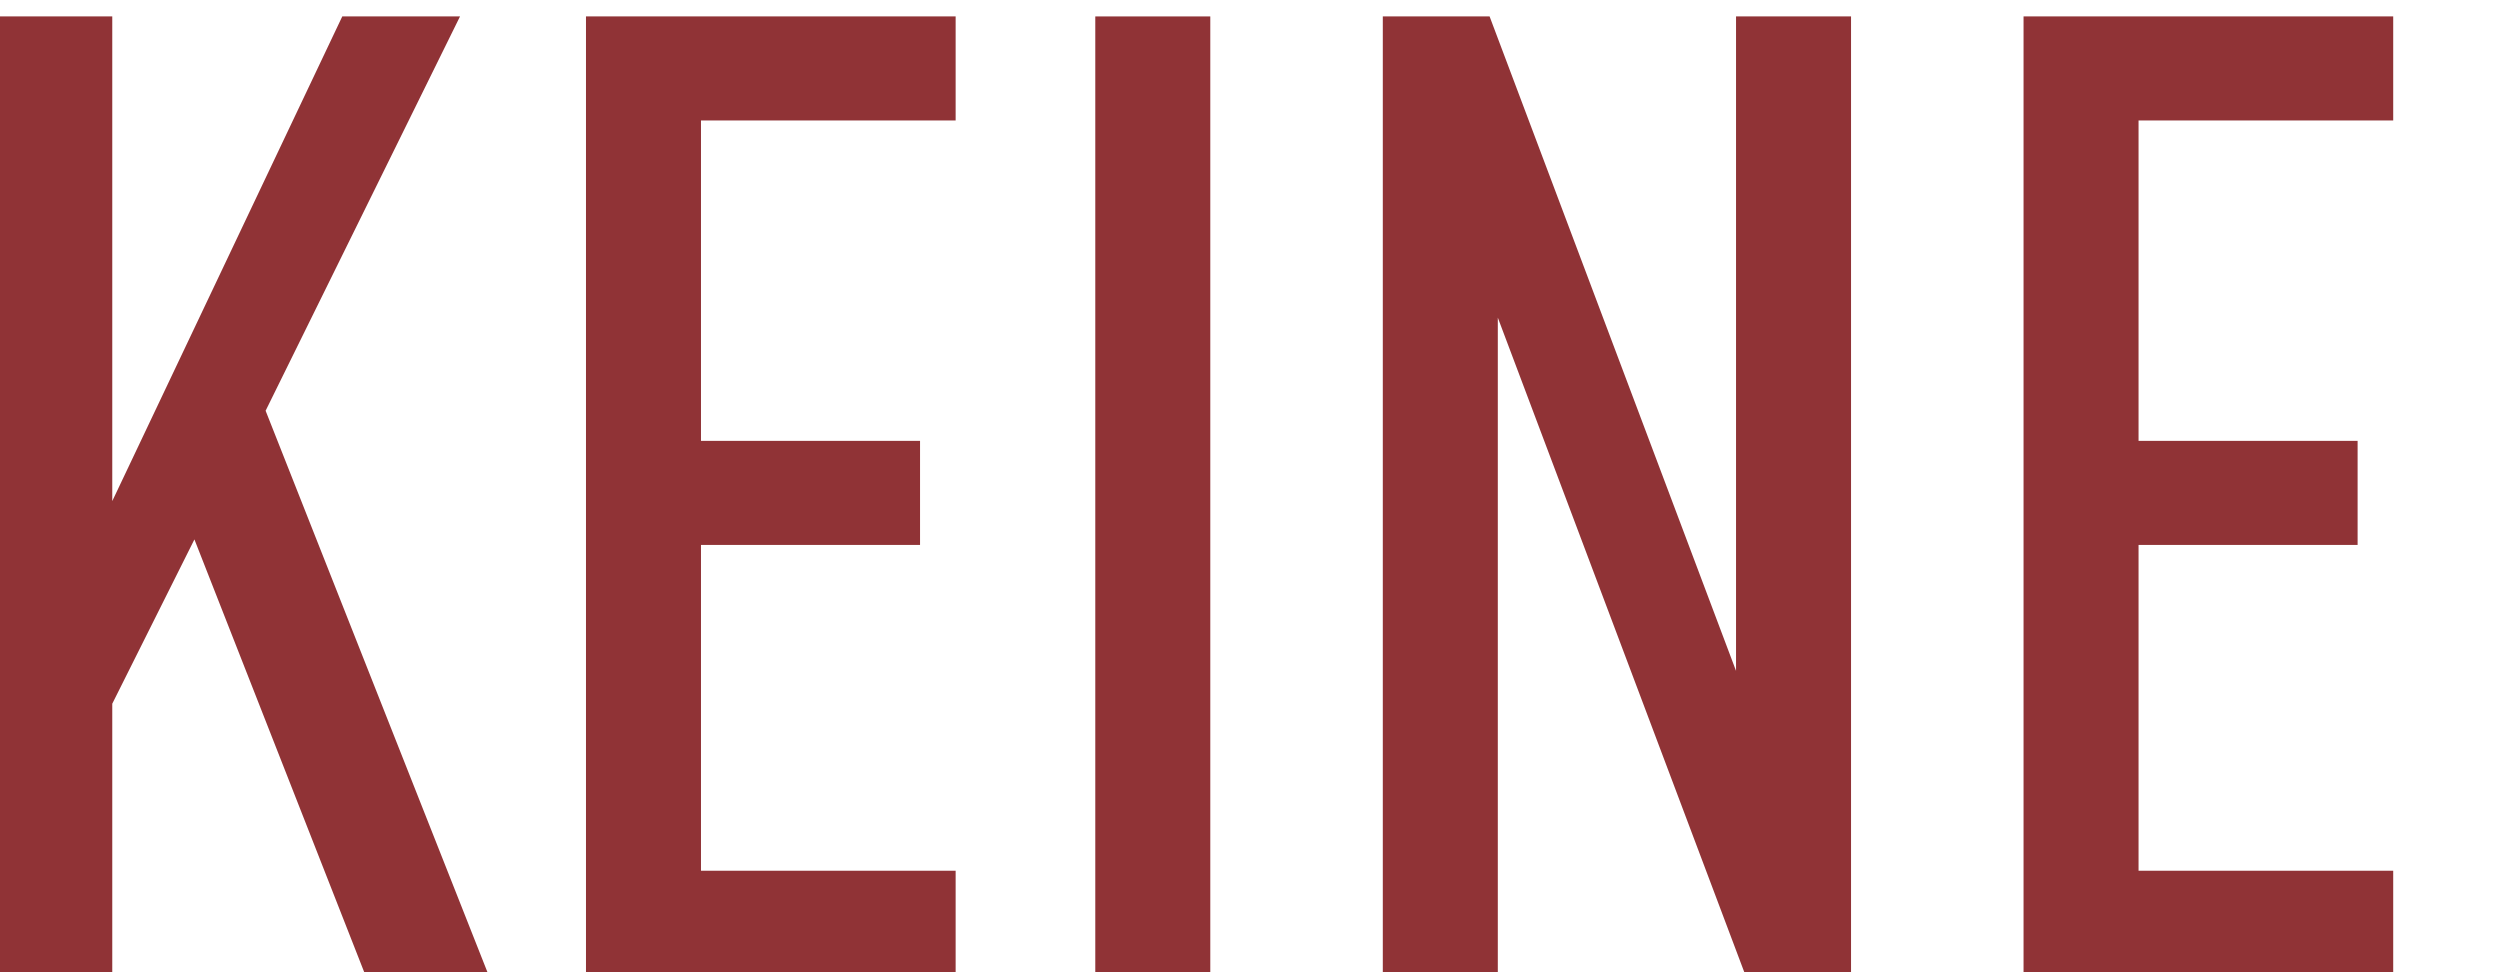 <?xml version="1.0" encoding="utf-8"?>
<!-- Generator: Adobe Illustrator 27.1.0, SVG Export Plug-In . SVG Version: 6.00 Build 0)  -->
<svg version="1.1" id="Calque_1" xmlns="http://www.w3.org/2000/svg" xmlns:xlink="http://www.w3.org/1999/xlink" x="0px" y="0px"
	 viewBox="0 0 91.3 35.5" style="enable-background:new 0 0 91.3 35.5;" xml:space="preserve">
<style type="text/css">
	.st0{fill:none;}
	.st1{enable-background:new    ;}
	.st2{fill:#903336;}
</style>
<rect x="-18.3" y="-2.4" class="st0" width="169.7" height="54.5"/>
<g class="st1">
	<path class="st2" d="M13.3,35.5L7.1,19.7l-3,6v9.8h-4.2V0.6h4.2v17.7l8.4-17.7h4.3L9.7,15l8.1,20.5H13.3z"/>
	<path class="st2" d="M21.4,35.5V0.6h13.5v3.8h-9.3v11.7h8v3.8h-8v11.9h9.3v3.8H21.4z"/>
	<path class="st2" d="M40,35.5V0.6h4.2v34.9H40z"/>
	<path class="st2" d="M63.7,35.5l-9-23.9v23.9h-4.2V0.6h3.9l9,23.9l0-23.9h4.2v34.9H63.7z"/>
	<path class="st2" d="M73.9,35.5V0.6h13.5v3.8h-9.3v11.7h8v3.8h-8v11.9h9.3v3.8H73.9z"/>
</g>
</svg>
